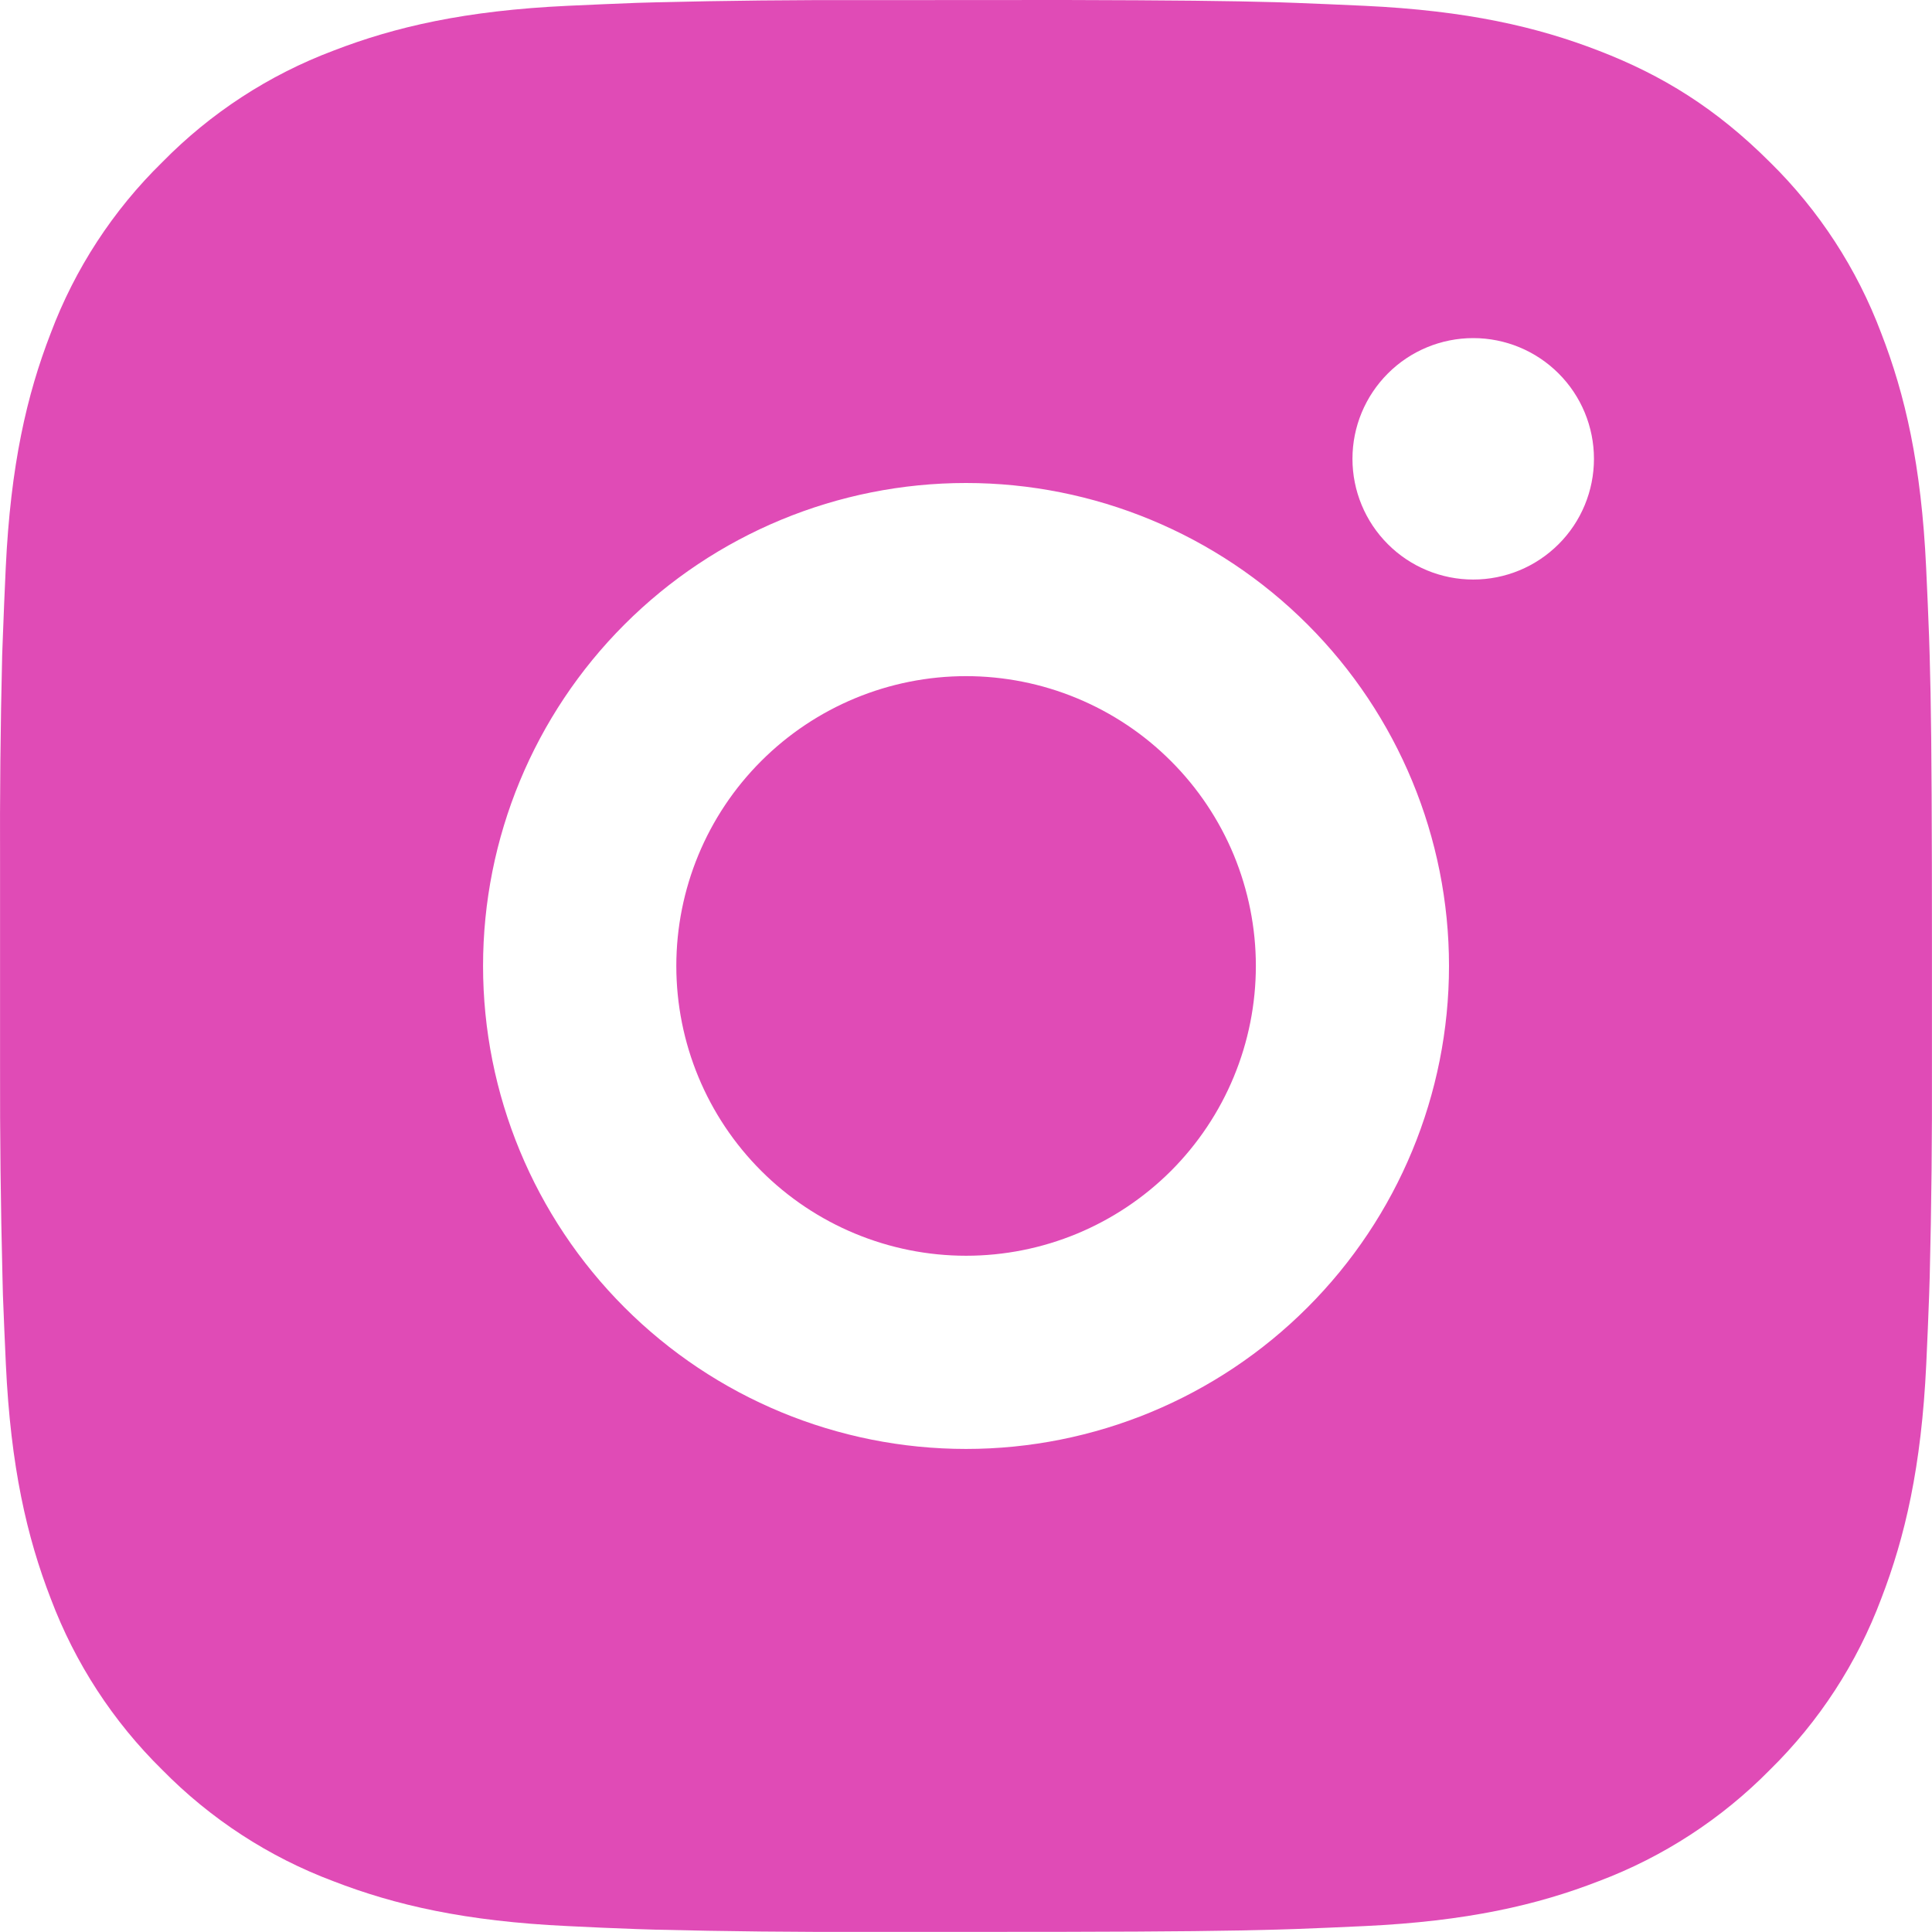 <?xml version="1.0" encoding="UTF-8"?> <svg xmlns="http://www.w3.org/2000/svg" width="33" height="33" viewBox="0 0 33 33" fill="none"> <path d="M18.196 0C20.052 0.005 20.994 0.015 21.808 0.038L22.128 0.049C22.497 0.063 22.862 0.079 23.303 0.099C25.058 0.181 26.256 0.459 27.307 0.866C28.396 1.285 29.313 1.853 30.231 2.769C31.07 3.593 31.719 4.591 32.133 5.692C32.541 6.743 32.818 7.941 32.9 9.698C32.92 10.137 32.937 10.502 32.95 10.873L32.96 11.193C32.984 12.005 32.994 12.947 32.998 14.803L32.999 16.034V18.195C33.003 19.399 32.991 20.602 32.961 21.805L32.951 22.125C32.938 22.497 32.922 22.861 32.902 23.3C32.819 25.057 32.539 26.253 32.133 27.306C31.72 28.408 31.071 29.406 30.231 30.23C29.406 31.068 28.408 31.718 27.307 32.132C26.256 32.54 25.058 32.817 23.303 32.899C22.911 32.918 22.52 32.934 22.128 32.949L21.808 32.959C20.994 32.982 20.052 32.993 18.196 32.997L16.965 32.998H14.806C13.602 33.002 12.398 32.99 11.194 32.96L10.874 32.95C10.482 32.936 10.091 32.919 9.699 32.899C7.944 32.817 6.746 32.54 5.693 32.132C4.592 31.719 3.595 31.069 2.771 30.23C1.931 29.405 1.282 28.407 0.867 27.306C0.46 26.255 0.182 25.057 0.1 23.3C0.082 22.909 0.065 22.517 0.05 22.125L0.042 21.805C0.012 20.602 -0.002 19.399 0.001 18.195V14.803C-0.004 13.6 0.008 12.396 0.037 11.193L0.049 10.873C0.062 10.502 0.078 10.137 0.098 9.698C0.181 7.941 0.458 6.745 0.866 5.692C1.28 4.59 1.931 3.592 2.773 2.769C3.596 1.93 4.593 1.28 5.693 0.866C6.746 0.459 7.942 0.181 9.699 0.099C10.138 0.079 10.504 0.063 10.874 0.049L11.194 0.04C12.397 0.01 13.601 -0.002 14.804 0.002L18.196 0ZM16.5 8.25C14.312 8.25 12.214 9.119 10.667 10.666C9.12 12.213 8.251 14.311 8.251 16.499C8.251 18.687 9.12 20.785 10.667 22.332C12.214 23.88 14.312 24.749 16.5 24.749C18.688 24.749 20.786 23.88 22.333 22.332C23.881 20.785 24.75 18.687 24.75 16.499C24.75 14.311 23.881 12.213 22.333 10.666C20.786 9.119 18.688 8.25 16.5 8.25ZM16.5 11.549C17.15 11.549 17.794 11.677 18.394 11.926C18.995 12.175 19.541 12.539 20 12.999C20.46 13.458 20.825 14.004 21.074 14.604C21.322 15.205 21.451 15.848 21.451 16.498C21.451 17.148 21.323 17.792 21.074 18.393C20.826 18.993 20.461 19.539 20.002 19.999C19.542 20.458 18.996 20.823 18.396 21.072C17.795 21.321 17.152 21.449 16.502 21.449C15.189 21.449 13.93 20.927 13.002 19.999C12.073 19.071 11.552 17.812 11.552 16.499C11.552 15.186 12.073 13.927 13.002 12.999C13.93 12.071 15.189 11.549 16.502 11.549M25.164 5.775C24.617 5.775 24.092 5.992 23.706 6.379C23.319 6.766 23.101 7.29 23.101 7.837C23.101 8.384 23.319 8.909 23.706 9.295C24.092 9.682 24.617 9.899 25.164 9.899C25.711 9.899 26.235 9.682 26.622 9.295C27.009 8.909 27.226 8.384 27.226 7.837C27.226 7.29 27.009 6.766 26.622 6.379C26.235 5.992 25.711 5.775 25.164 5.775Z" fill="#E04BB6"></path> </svg> 